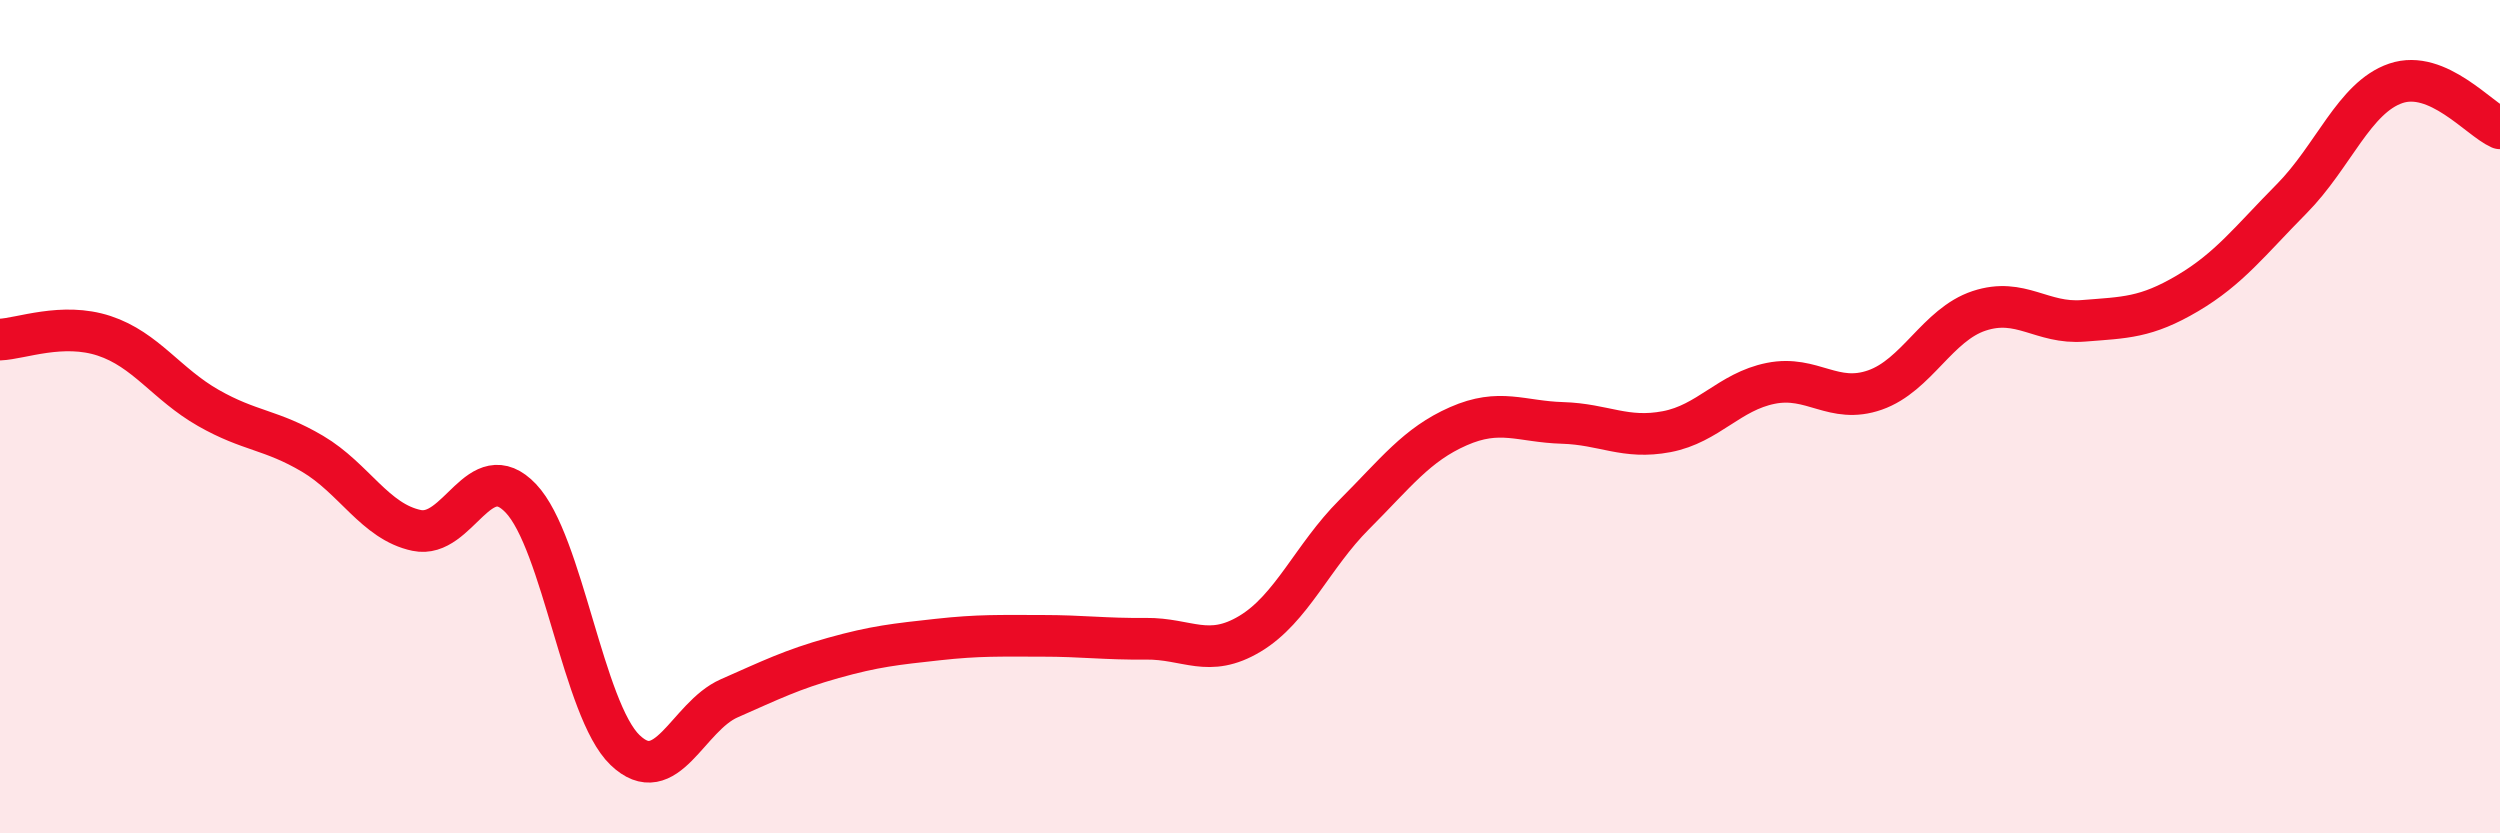 
    <svg width="60" height="20" viewBox="0 0 60 20" xmlns="http://www.w3.org/2000/svg">
      <path
        d="M 0,8.15 C 0.5,8.13 1.5,7.73 2.5,8.06 C 3.5,8.39 4,9.22 5,9.79 C 6,10.36 6.5,10.3 7.5,10.89 C 8.5,11.48 9,12.52 10,12.73 C 11,12.94 11.5,10.91 12.5,11.96 C 13.5,13.01 14,17.04 15,18 C 16,18.96 16.5,17.2 17.5,16.76 C 18.5,16.32 19,16.07 20,15.79 C 21,15.51 21.5,15.46 22.5,15.35 C 23.5,15.24 24,15.26 25,15.26 C 26,15.26 26.5,15.34 27.5,15.33 C 28.5,15.32 29,15.81 30,15.21 C 31,14.61 31.5,13.35 32.5,12.35 C 33.5,11.35 34,10.67 35,10.23 C 36,9.79 36.5,10.12 37.5,10.15 C 38.5,10.18 39,10.55 40,10.36 C 41,10.17 41.5,9.4 42.5,9.2 C 43.5,9 44,9.71 45,9.36 C 46,9.01 46.5,7.79 47.5,7.46 C 48.5,7.13 49,7.78 50,7.7 C 51,7.62 51.5,7.63 52.5,7.04 C 53.5,6.45 54,5.78 55,4.77 C 56,3.76 56.5,2.34 57.5,2 C 58.5,1.66 59.5,2.86 60,3.08L60 20L0 20Z"
        fill="#EB0A25"
        opacity="0.1"
        stroke-linecap="round"
        stroke-linejoin="round"
      />
      <path
        d="M 0,8.15 C 0.5,8.13 1.5,7.73 2.5,8.06 C 3.5,8.39 4,9.22 5,9.79 C 6,10.36 6.5,10.3 7.5,10.89 C 8.5,11.48 9,12.52 10,12.73 C 11,12.94 11.5,10.91 12.5,11.96 C 13.5,13.01 14,17.04 15,18 C 16,18.96 16.5,17.2 17.5,16.76 C 18.5,16.32 19,16.07 20,15.79 C 21,15.51 21.5,15.46 22.5,15.35 C 23.5,15.24 24,15.26 25,15.26 C 26,15.26 26.5,15.34 27.5,15.33 C 28.5,15.32 29,15.81 30,15.21 C 31,14.61 31.5,13.35 32.5,12.35 C 33.5,11.35 34,10.67 35,10.23 C 36,9.79 36.5,10.12 37.5,10.15 C 38.5,10.18 39,10.55 40,10.36 C 41,10.17 41.5,9.4 42.5,9.2 C 43.5,9 44,9.71 45,9.36 C 46,9.01 46.5,7.79 47.5,7.46 C 48.5,7.13 49,7.78 50,7.7 C 51,7.62 51.5,7.63 52.5,7.04 C 53.5,6.45 54,5.78 55,4.77 C 56,3.76 56.5,2.34 57.5,2 C 58.5,1.66 59.5,2.86 60,3.08"
        stroke="#EB0A25"
        stroke-width="1"
        fill="none"
        stroke-linecap="round"
        stroke-linejoin="round"
      />
    </svg>
  